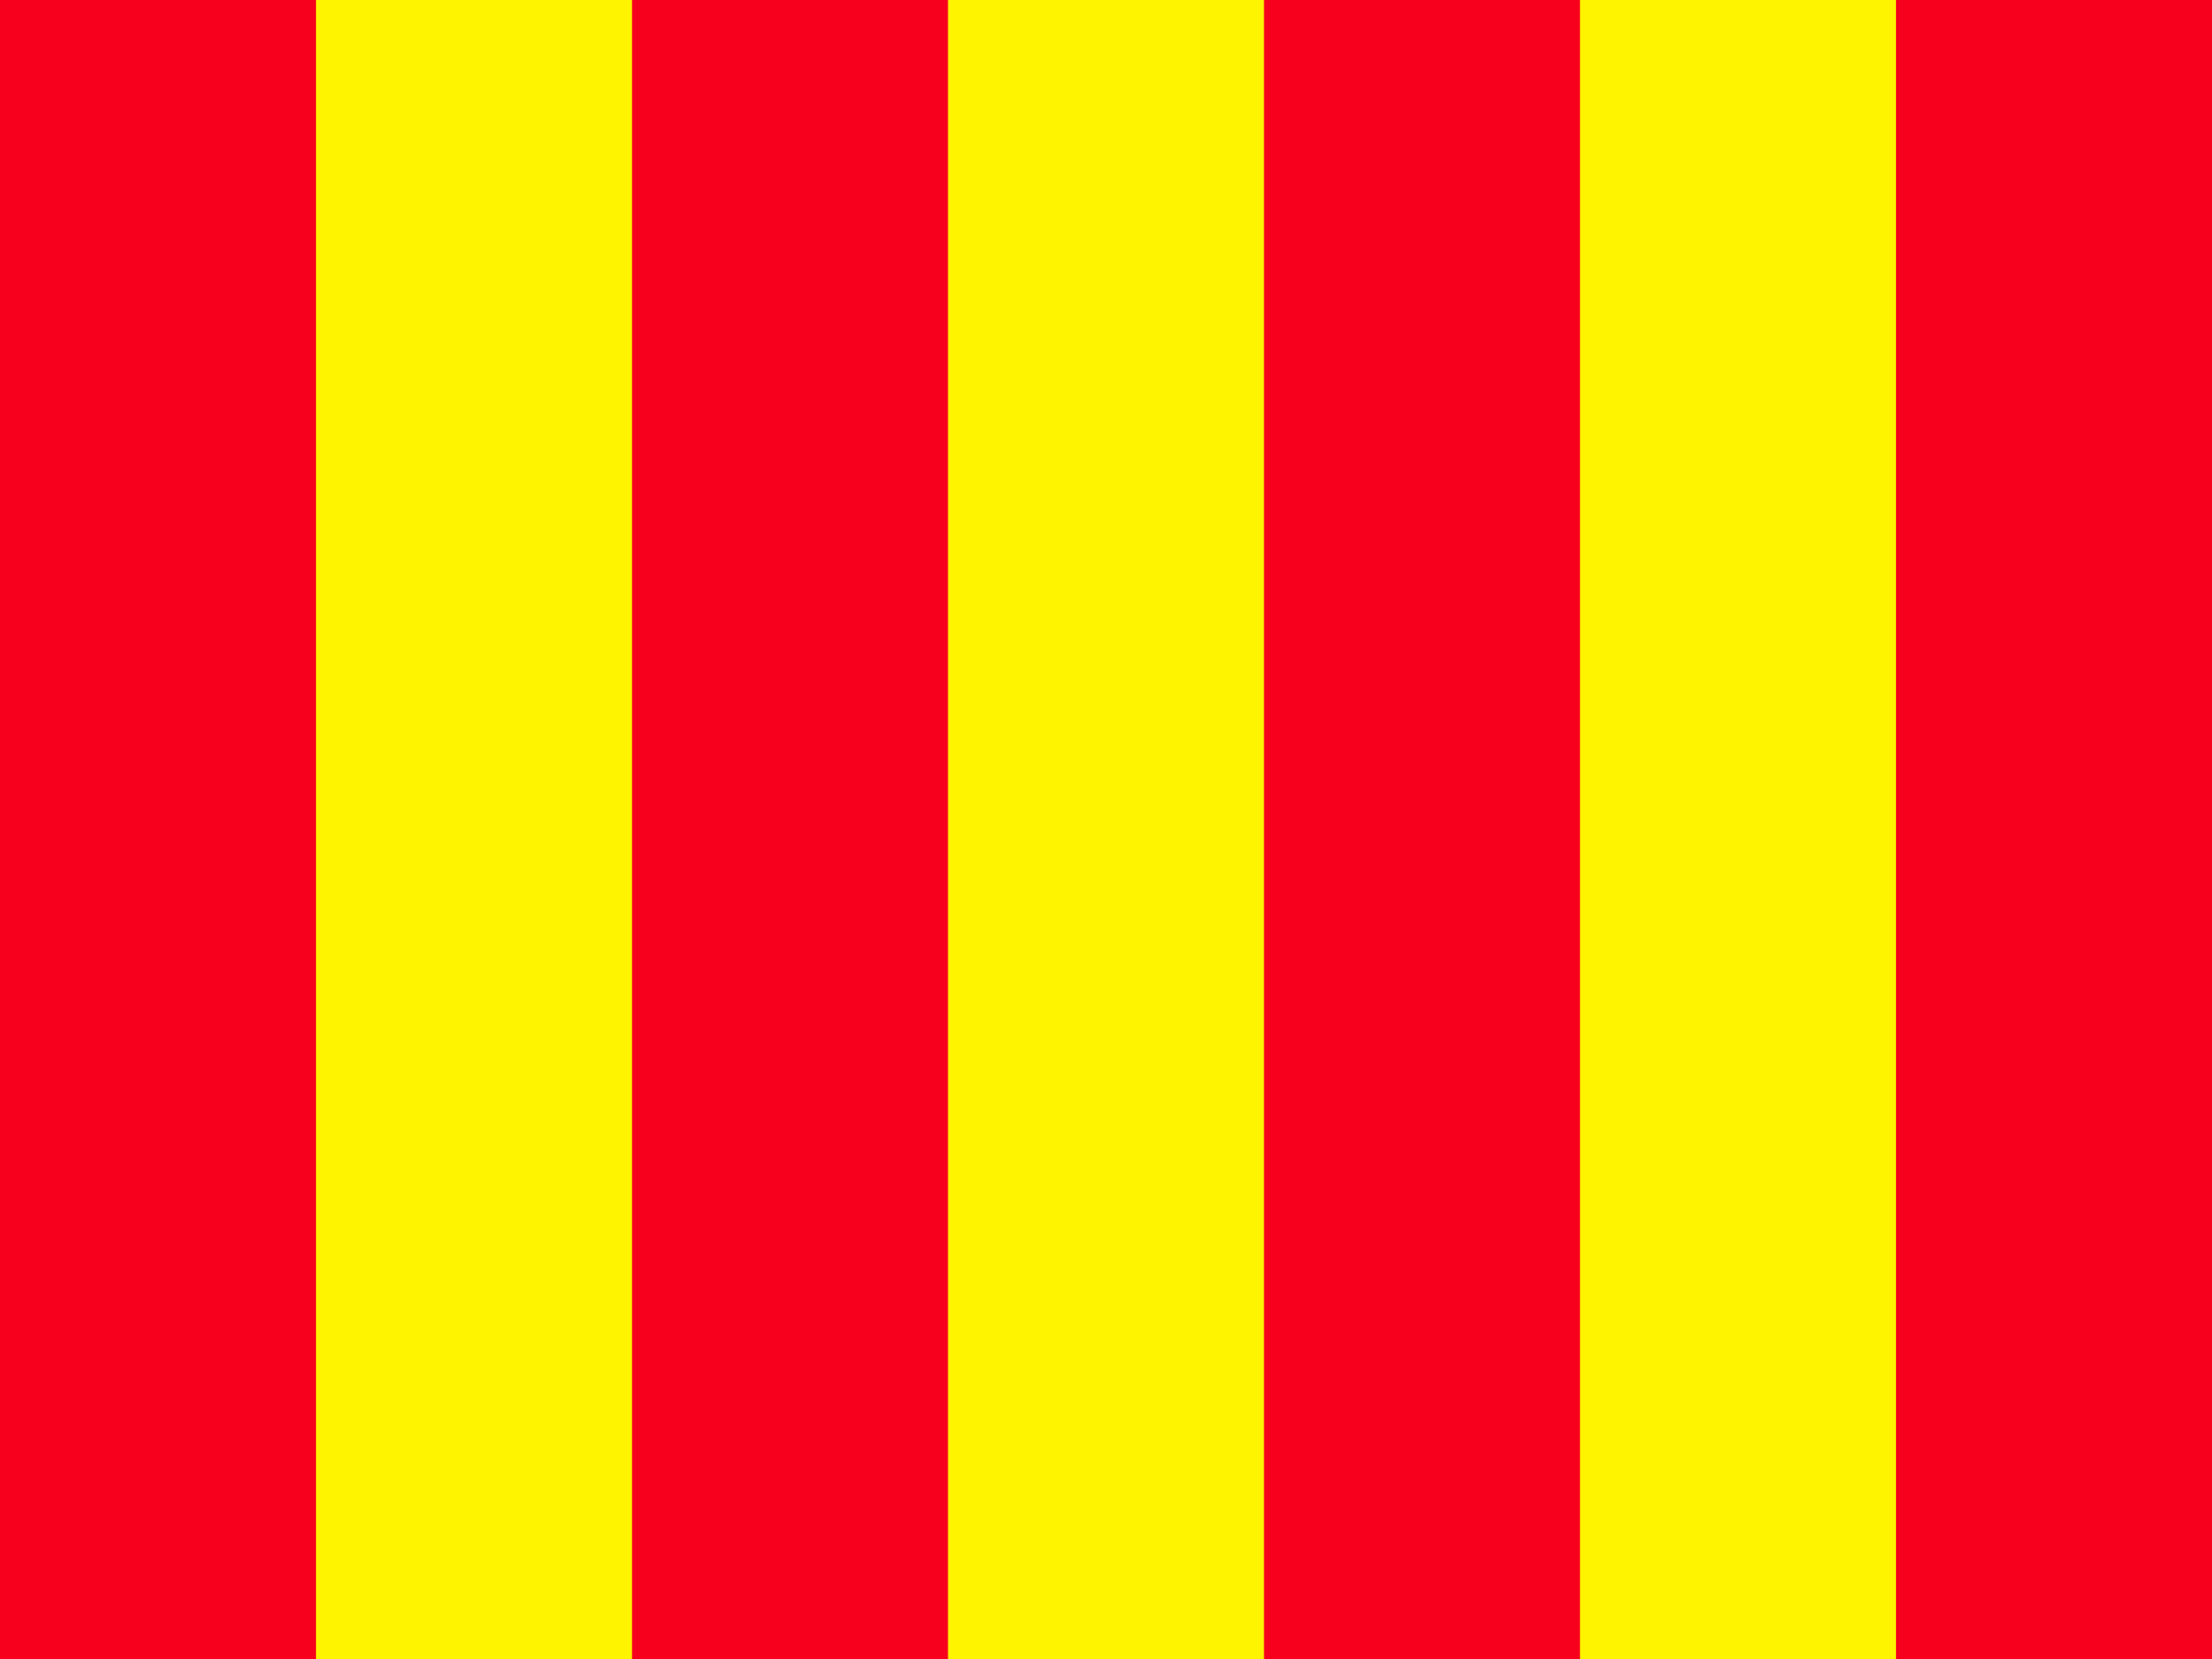 <svg xmlns="http://www.w3.org/2000/svg" viewBox="0 0 7 5.25">
<rect x="0" y="0" width="7" height="5.25" fill="#333333" stroke="none"/>
<circle r="9" fill="#F7001D"/>
<path d="M1.5,0V6M3.5,0V6M5.5,0V6" stroke="#FFF400"/>
</svg>